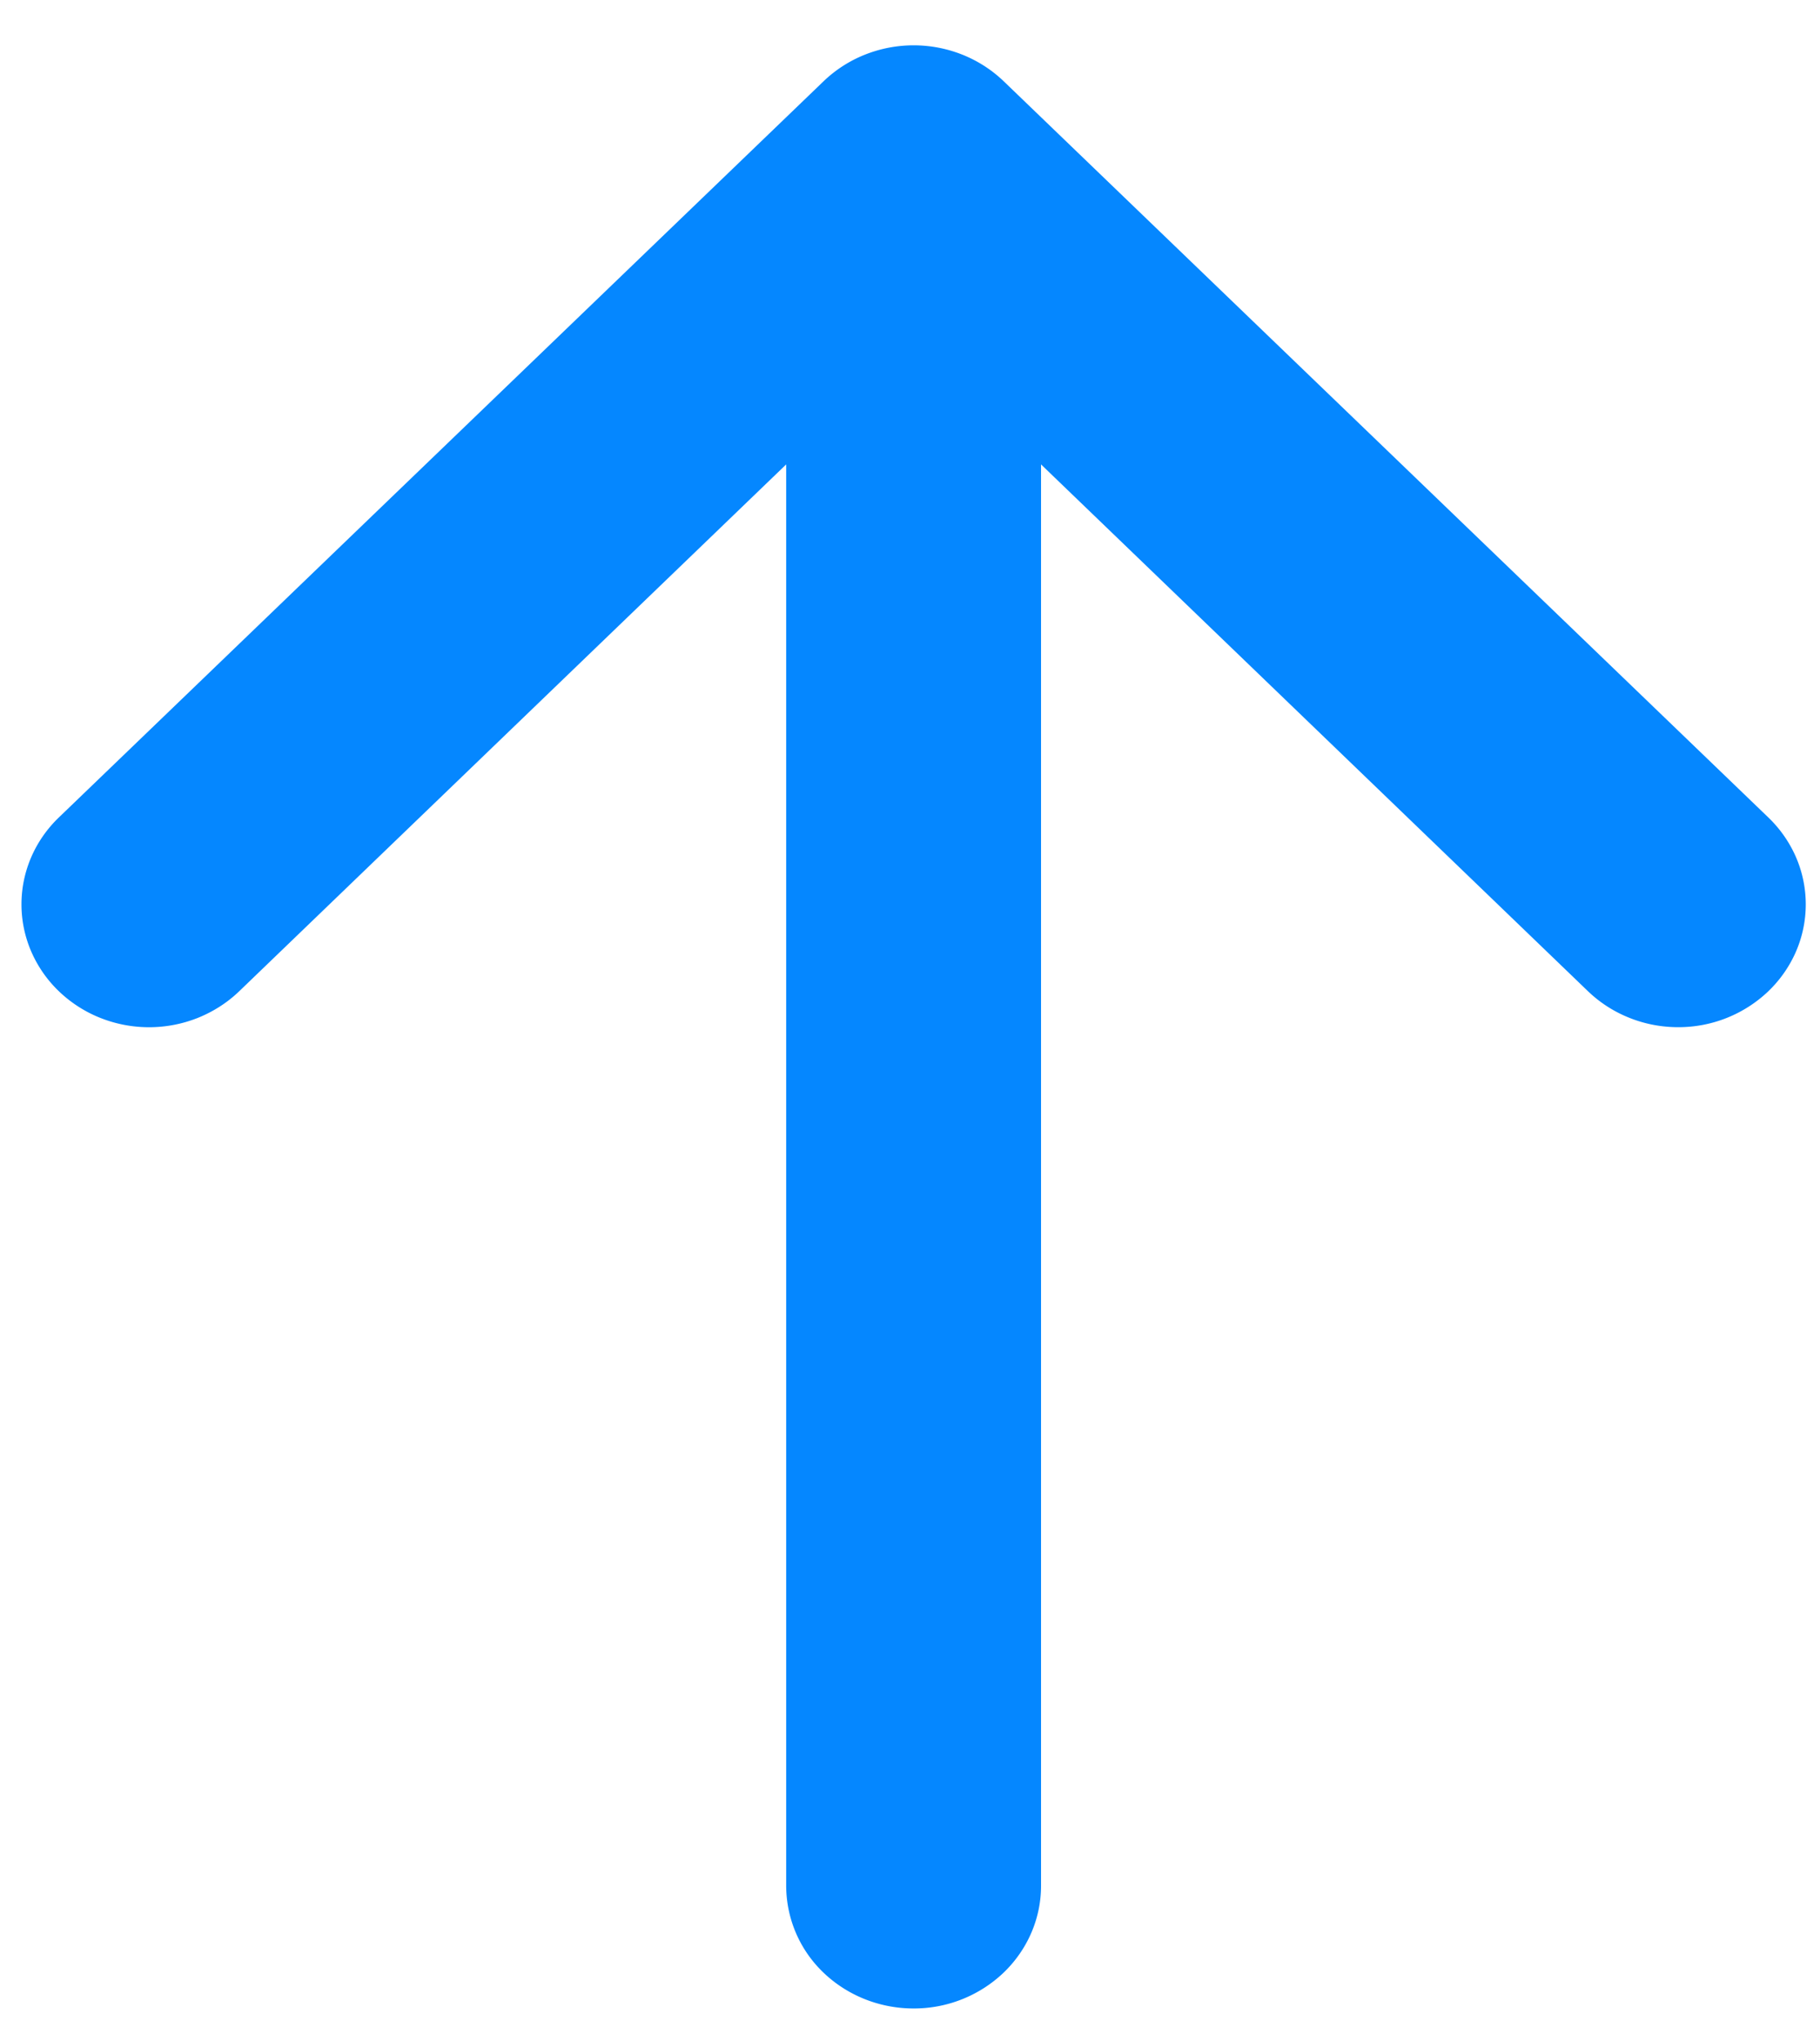 <svg width="33" height="37" viewBox="0 0 33 37" fill="none" xmlns="http://www.w3.org/2000/svg"><path d="M16.565 36.41c-.613 0-1.2-.234-1.634-.65a2.183 2.183 0 0 1-.676-1.573V8.419l-9.917 9.55c-.215.207-.47.37-.75.483a2.392 2.392 0 0 1-1.771 0 2.323 2.323 0 0 1-.75-.483 2.223 2.223 0 0 1-.502-.723 2.155 2.155 0 0 1 0-1.704c.116-.27.286-.515.501-.722L14.93 1.476a2.32 2.32 0 0 1 .75-.484 2.389 2.389 0 0 1 1.772 0c.28.112.535.277.75.484L32.064 14.82c.215.207.385.452.502.722a2.155 2.155 0 0 1 0 1.705c-.117.27-.287.515-.502.722a2.36 2.36 0 0 1-1.636.652c-.304 0-.604-.057-.885-.17a2.322 2.322 0 0 1-.75-.482l-9.917-9.55v25.768c0 .59-.244 1.155-.677 1.572a2.357 2.357 0 0 1-1.634.651Z" fill="#0587ff"/></svg>